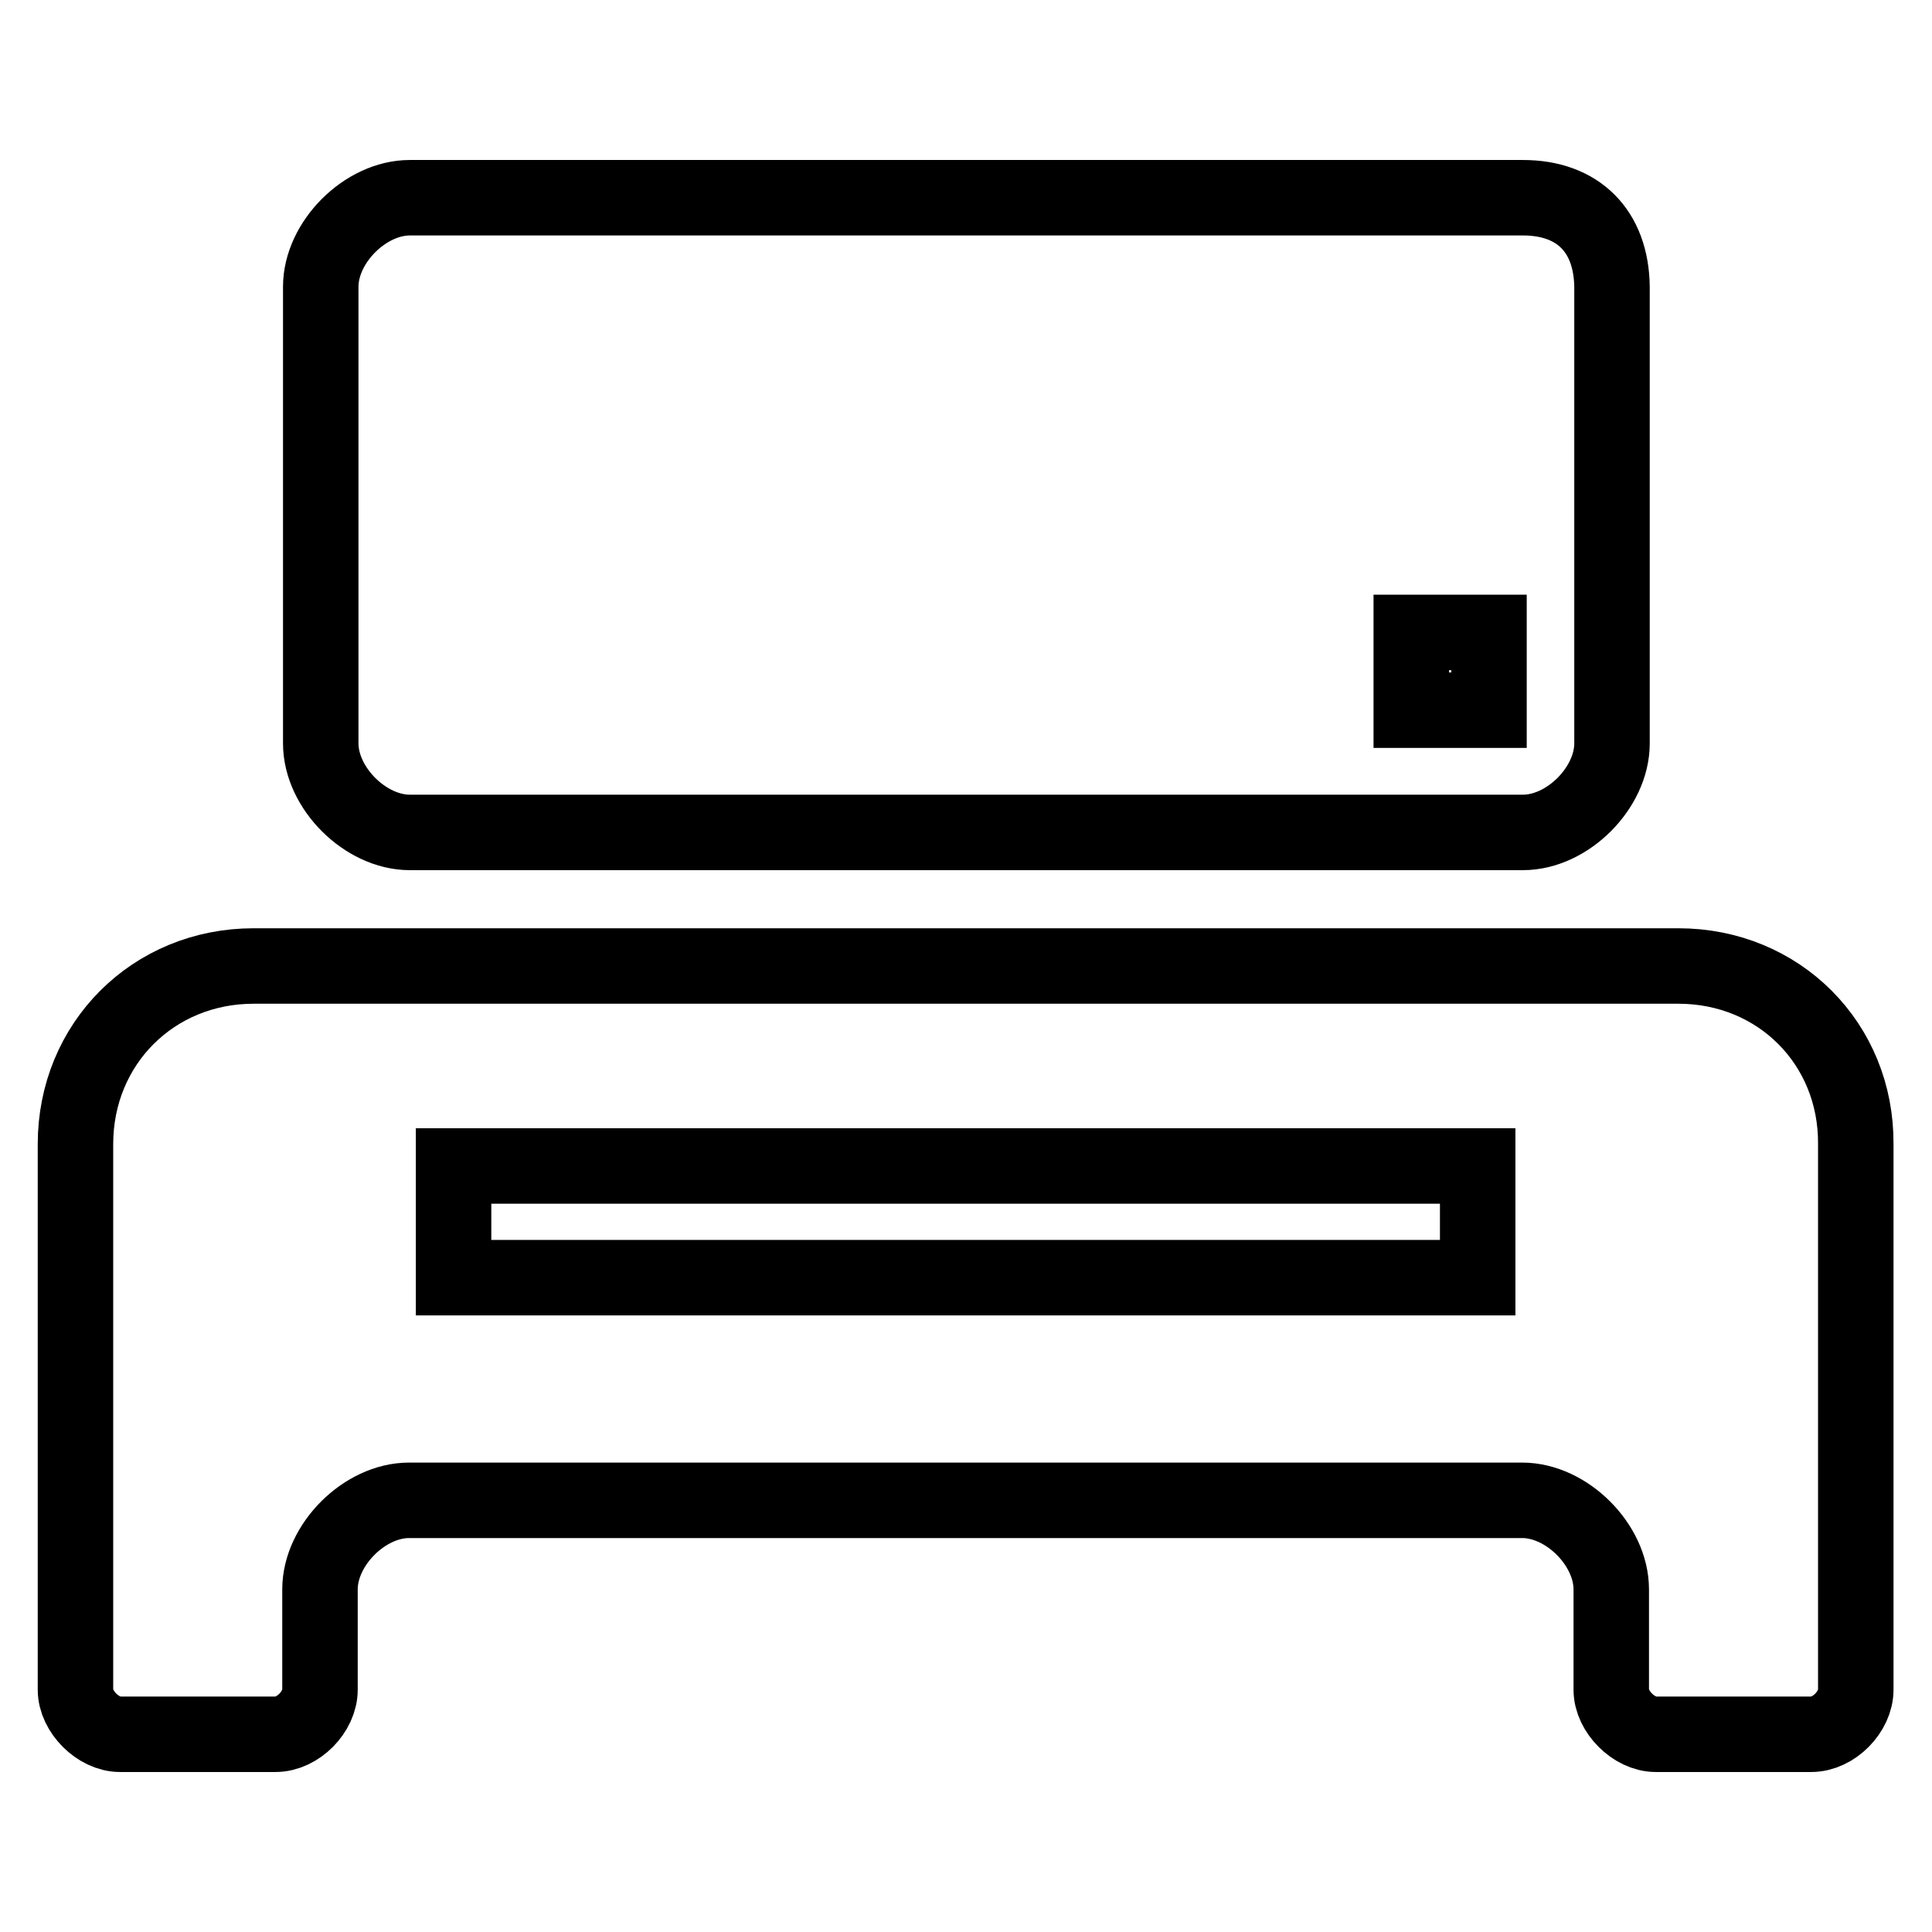 <?xml version="1.0" encoding="utf-8"?>
<!-- Svg Vector Icons : http://www.onlinewebfonts.com/icon -->
<!DOCTYPE svg PUBLIC "-//W3C//DTD SVG 1.1//EN" "http://www.w3.org/Graphics/SVG/1.1/DTD/svg11.dtd">
<svg version="1.1" xmlns="http://www.w3.org/2000/svg" xmlns:xlink="http://www.w3.org/1999/xlink" x="0px" y="0px" viewBox="0 0 256 256" enable-background="new 0 0 256 256" xml:space="preserve">
<g> <path stroke-width="10" fill-opacity="0" stroke="#000000"  d="M222.4,128H33.6C20.3,128,10,138.3,10,151.6v72.3c0,2.9,3,5.9,5.9,5.9h20.6c3,0,5.9-3,5.9-5.9v-13.3 c0-5.9,5.9-11.8,11.8-11.8h147.5c5.9,0,11.8,5.9,11.8,11.8v13.3c0,2.9,3,5.9,5.9,5.9h20.6c3,0,5.9-3,5.9-5.9v-72.3 C246,138.3,235.7,128,222.4,128L222.4,128z M195.8,169.3H60.1v-14.8h135.7V169.3L195.8,169.3z M201.8,26.2H54.3 c-5.9,0-11.8,5.9-11.8,11.8v60.5c0,5.9,5.9,11.8,11.8,11.8h147.5c5.9,0,11.8-5.9,11.8-11.8V38C213.5,30.6,209.1,26.2,201.8,26.2z  M197.3,94.1H187V83.8h10.3V94.1z"/></g>
</svg>